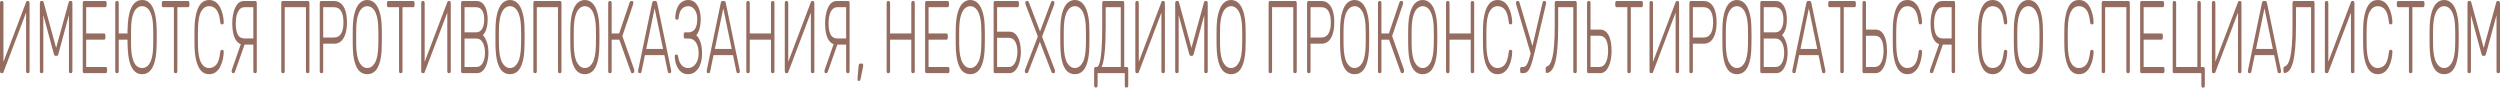 <svg width="1370" height="48" viewBox="0 0 1370 48" fill="none" xmlns="http://www.w3.org/2000/svg">
<path d="M0.662 40.094C0.462 40.094 0.301 39.981 0.181 39.755C0.06 39.492 0 39.172 0 38.795V1.864C0 1.449 0.06 1.129 0.181 0.904C0.321 0.678 0.492 0.565 0.693 0.565H1.234C1.435 0.565 1.596 0.678 1.716 0.904C1.837 1.129 1.897 1.449 1.897 1.864V33.882L14.272 1.242C14.312 1.167 14.372 1.035 14.453 0.847C14.553 0.659 14.704 0.565 14.904 0.565H15.537C15.737 0.565 15.898 0.678 16.018 0.904C16.139 1.129 16.199 1.449 16.199 1.864V38.852C16.199 39.228 16.139 39.529 16.018 39.755C15.898 39.981 15.737 40.094 15.537 40.094H14.995C14.794 40.094 14.623 39.981 14.483 39.755C14.362 39.529 14.302 39.228 14.302 38.852V6.889L1.957 39.416C1.937 39.492 1.877 39.623 1.776 39.812C1.676 40 1.526 40.094 1.325 40.094H0.662Z" fill="#956C60"/>
<path d="M22.54 40.094C22.339 40.094 22.168 39.981 22.028 39.755C21.907 39.529 21.847 39.228 21.847 38.852V1.864C21.847 1.449 21.907 1.129 22.028 0.904C22.168 0.678 22.339 0.565 22.54 0.565H23.293C23.493 0.565 23.644 0.659 23.744 0.847C23.845 1.035 23.905 1.186 23.925 1.299L30.76 26.259L37.625 1.299C37.665 1.186 37.725 1.035 37.805 0.847C37.906 0.659 38.056 0.565 38.257 0.565H38.98C39.2 0.565 39.371 0.678 39.492 0.904C39.612 1.129 39.672 1.449 39.672 1.864V38.852C39.672 39.228 39.612 39.529 39.492 39.755C39.371 39.981 39.2 40.094 38.98 40.094H38.438C38.237 40.094 38.076 39.981 37.956 39.755C37.836 39.529 37.775 39.228 37.775 38.852V8.245L32.024 29.478C31.944 29.854 31.824 30.137 31.663 30.325C31.523 30.513 31.332 30.607 31.091 30.607H30.428C30.188 30.607 29.997 30.513 29.856 30.325C29.716 30.137 29.596 29.854 29.495 29.478L23.744 8.245V38.852C23.744 39.228 23.684 39.529 23.564 39.755C23.443 39.981 23.282 40.094 23.082 40.094H22.54Z" fill="#956C60"/>
<path d="M46.004 40.094C45.803 40.094 45.642 39.981 45.522 39.755C45.401 39.529 45.341 39.228 45.341 38.852V1.864C45.341 1.449 45.401 1.129 45.522 0.904C45.642 0.678 45.803 0.565 46.004 0.565H57.746C57.967 0.565 58.138 0.678 58.258 0.904C58.379 1.129 58.439 1.449 58.439 1.864V2.711C58.439 3.087 58.379 3.388 58.258 3.614C58.138 3.84 57.967 3.953 57.746 3.953H47.238V18.353H57.084C57.305 18.353 57.475 18.466 57.596 18.692C57.716 18.918 57.776 19.238 57.776 19.652V20.499C57.776 20.875 57.716 21.177 57.596 21.402C57.475 21.628 57.305 21.741 57.084 21.741H47.238V36.706H57.987C58.208 36.706 58.379 36.819 58.499 37.045C58.62 37.271 58.68 37.591 58.68 38.005V38.852C58.68 39.228 58.62 39.529 58.499 39.755C58.379 39.981 58.208 40.094 57.987 40.094H46.004Z" fill="#956C60"/>
<path d="M77.884 40.659C76.418 40.659 75.184 40.245 74.18 39.416C73.176 38.588 72.364 37.459 71.741 36.028C71.139 34.598 70.697 32.941 70.416 31.059C70.135 29.177 69.975 27.181 69.935 25.073C69.915 24.471 69.894 23.906 69.874 23.379C69.874 22.814 69.874 22.268 69.874 21.741H65.057V38.852C65.057 39.228 64.997 39.529 64.876 39.755C64.756 39.981 64.585 40.094 64.364 40.094H63.822C63.622 40.094 63.461 39.981 63.341 39.755C63.22 39.529 63.16 39.228 63.16 38.852V1.807C63.16 1.431 63.22 1.129 63.341 0.904C63.461 0.678 63.622 0.565 63.822 0.565H64.364C64.585 0.565 64.756 0.678 64.876 0.904C64.997 1.129 65.057 1.431 65.057 1.807V18.353H69.874C69.874 17.939 69.874 17.506 69.874 17.054C69.894 16.565 69.915 16.075 69.935 15.586C69.975 13.553 70.135 11.595 70.416 9.713C70.697 7.831 71.139 6.174 71.741 4.744C72.364 3.275 73.176 2.127 74.18 1.299C75.184 0.433 76.418 0 77.884 0C79.369 0 80.603 0.433 81.587 1.299C82.591 2.127 83.394 3.275 83.996 4.744C84.618 6.174 85.07 7.831 85.351 9.713C85.632 11.595 85.792 13.553 85.833 15.586C85.873 17.28 85.893 18.861 85.893 20.329C85.893 21.798 85.873 23.379 85.833 25.073C85.792 27.181 85.632 29.177 85.351 31.059C85.07 32.941 84.618 34.598 83.996 36.028C83.394 37.459 82.591 38.588 81.587 39.416C80.603 40.245 79.369 40.659 77.884 40.659ZM77.884 37.271C79.028 37.271 80.041 36.875 80.925 36.085C81.828 35.257 82.541 33.958 83.062 32.188C83.604 30.381 83.895 28.009 83.936 25.073C83.976 23.379 83.996 21.798 83.996 20.329C83.996 18.861 83.976 17.28 83.936 15.586C83.895 12.649 83.604 10.296 83.062 8.527C82.541 6.72 81.828 5.421 80.925 4.631C80.041 3.802 79.028 3.388 77.884 3.388C76.76 3.388 75.746 3.802 74.843 4.631C73.959 5.421 73.247 6.72 72.705 8.527C72.183 10.296 71.892 12.649 71.832 15.586C71.811 17.28 71.801 18.861 71.801 20.329C71.801 21.798 71.811 23.379 71.832 25.073C71.892 28.009 72.183 30.381 72.705 32.188C73.227 33.958 73.929 35.257 74.812 36.085C75.716 36.875 76.739 37.271 77.884 37.271Z" fill="#956C60"/>
<path d="M95.951 40.094C95.751 40.094 95.59 39.981 95.47 39.755C95.349 39.529 95.289 39.228 95.289 38.852V3.953H89.327C89.126 3.953 88.966 3.84 88.845 3.614C88.725 3.388 88.665 3.087 88.665 2.711V1.864C88.665 1.449 88.725 1.129 88.845 0.904C88.966 0.678 89.126 0.565 89.327 0.565H103.117C103.338 0.565 103.509 0.678 103.629 0.904C103.75 1.129 103.81 1.449 103.81 1.864V2.711C103.81 3.087 103.75 3.388 103.629 3.614C103.509 3.84 103.338 3.953 103.117 3.953H97.186V38.852C97.186 39.228 97.126 39.529 97.005 39.755C96.885 39.981 96.714 40.094 96.493 40.094H95.951Z" fill="#956C60"/>
<path d="M114.578 40.659C112.752 40.659 111.256 40 110.092 38.682C108.948 37.327 108.095 35.501 107.533 33.205C106.971 30.908 106.66 28.292 106.599 25.355C106.579 23.812 106.569 22.155 106.569 20.386C106.569 18.616 106.579 16.922 106.599 15.303C106.66 12.367 106.971 9.751 107.533 7.454C108.095 5.12 108.948 3.294 110.092 1.976C111.256 0.659 112.752 0 114.578 0C116.004 0 117.218 0.376 118.222 1.129C119.225 1.882 120.038 2.88 120.661 4.122C121.303 5.327 121.775 6.645 122.076 8.075C122.397 9.468 122.578 10.842 122.618 12.198C122.638 12.537 122.578 12.819 122.437 13.045C122.317 13.233 122.166 13.327 121.985 13.327H121.383C121.223 13.327 121.082 13.252 120.962 13.101C120.841 12.913 120.761 12.593 120.721 12.141C120.339 8.791 119.617 6.494 118.553 5.252C117.509 4.009 116.184 3.388 114.578 3.388C112.752 3.388 111.296 4.367 110.213 6.325C109.149 8.245 108.577 11.332 108.496 15.586C108.436 18.673 108.436 21.835 108.496 25.073C108.577 29.327 109.149 32.433 110.213 34.391C111.296 36.311 112.752 37.271 114.578 37.271C116.184 37.271 117.509 36.649 118.553 35.407C119.617 34.165 120.339 31.868 120.721 28.518C120.761 28.066 120.841 27.765 120.962 27.614C121.082 27.426 121.223 27.332 121.383 27.332H121.985C122.166 27.332 122.317 27.445 122.437 27.671C122.578 27.859 122.638 28.122 122.618 28.461C122.578 29.817 122.397 31.209 122.076 32.64C121.775 34.033 121.303 35.351 120.661 36.593C120.038 37.798 119.225 38.776 118.222 39.529C117.218 40.282 116.004 40.659 114.578 40.659Z" fill="#956C60"/>
<path d="M139.52 40.094C139.32 40.094 139.149 39.981 139.009 39.755C138.888 39.529 138.828 39.228 138.828 38.852V24.452H133.619C132.274 24.452 131.13 24 130.186 23.096C129.243 22.193 128.52 20.875 128.018 19.143C127.537 17.374 127.296 15.209 127.296 12.649C127.296 10.692 127.517 8.791 127.958 6.946C128.4 5.101 129.082 3.576 130.006 2.372C130.949 1.167 132.154 0.565 133.619 0.565H140.062C140.263 0.565 140.424 0.678 140.544 0.904C140.665 1.129 140.725 1.431 140.725 1.807V38.852C140.725 39.228 140.665 39.529 140.544 39.755C140.424 39.981 140.263 40.094 140.062 40.094H139.52ZM127.537 40.094C127.376 40.094 127.236 39.981 127.115 39.755C126.995 39.529 126.934 39.266 126.934 38.965C126.934 38.776 126.965 38.569 127.025 38.343L132.716 22.08L134.673 22.588L129.042 38.569C128.902 38.946 128.761 39.303 128.621 39.642C128.48 39.944 128.239 40.094 127.898 40.094H127.537ZM133.92 21.064H138.828V3.953H133.92C132.435 3.953 131.27 4.762 130.427 6.381C129.604 8 129.193 10.146 129.193 12.819C129.193 15.567 129.574 17.638 130.337 19.031C131.12 20.386 132.314 21.064 133.92 21.064Z" fill="#956C60"/>
<path d="M154.798 40.094C154.598 40.094 154.437 39.981 154.317 39.755C154.196 39.529 154.136 39.228 154.136 38.852V1.864C154.136 1.449 154.196 1.129 154.317 0.904C154.437 0.678 154.598 0.565 154.798 0.565H168.86C169.081 0.565 169.251 0.678 169.372 0.904C169.492 1.129 169.552 1.449 169.552 1.864V38.852C169.552 39.228 169.492 39.529 169.372 39.755C169.251 39.981 169.081 40.094 168.86 40.094H168.318C168.117 40.094 167.956 39.981 167.836 39.755C167.716 39.529 167.655 39.228 167.655 38.852V3.953H156.033V38.852C156.033 39.228 155.973 39.529 155.852 39.755C155.732 39.981 155.561 40.094 155.34 40.094H154.798Z" fill="#956C60"/>
<path d="M175.881 40.094C175.68 40.094 175.52 39.981 175.399 39.755C175.279 39.529 175.219 39.228 175.219 38.852V1.864C175.219 1.449 175.279 1.129 175.399 0.904C175.52 0.678 175.68 0.565 175.881 0.565H183.198C184.603 0.565 185.817 1.016 186.841 1.92C187.885 2.786 188.688 4.085 189.25 5.816C189.832 7.548 190.123 9.694 190.123 12.254C190.123 14.814 189.832 16.96 189.25 18.692C188.688 20.424 187.885 21.741 186.841 22.645C185.817 23.511 184.603 23.944 183.198 23.944H177.116V38.852C177.116 39.228 177.055 39.529 176.935 39.755C176.815 39.981 176.644 40.094 176.423 40.094H175.881ZM177.116 20.555H183.047C184.794 20.555 186.088 19.84 186.931 18.409C187.795 16.979 188.226 14.927 188.226 12.254C188.226 9.581 187.795 7.529 186.931 6.099C186.088 4.668 184.794 3.953 183.047 3.953H177.116V20.555Z" fill="#956C60"/>
<path d="M201.262 40.659C199.596 40.659 198.18 40.113 197.016 39.021C195.852 37.892 194.959 36.179 194.336 33.882C193.714 31.548 193.373 28.612 193.313 25.073C193.293 23.379 193.283 21.798 193.283 20.329C193.283 18.861 193.293 17.28 193.313 15.586C193.373 12.085 193.734 9.186 194.397 6.889C195.059 4.555 195.972 2.824 197.137 1.694C198.321 0.565 199.696 0 201.262 0C202.827 0 204.192 0.565 205.357 1.694C206.541 2.824 207.464 4.555 208.127 6.889C208.809 9.186 209.17 12.085 209.211 15.586C209.251 17.28 209.271 18.861 209.271 20.329C209.271 21.798 209.251 23.379 209.211 25.073C209.17 28.612 208.829 31.548 208.187 33.882C207.565 36.179 206.671 37.892 205.507 39.021C204.343 40.113 202.928 40.659 201.262 40.659ZM201.262 37.271C202.988 37.271 204.403 36.292 205.507 34.334C206.631 32.377 207.233 29.195 207.314 24.791C207.354 23.096 207.374 21.609 207.374 20.329C207.374 19.049 207.354 17.562 207.314 15.868C207.274 12.932 206.982 10.541 206.44 8.696C205.919 6.852 205.206 5.515 204.303 4.687C203.419 3.821 202.406 3.388 201.262 3.388C200.138 3.388 199.124 3.821 198.221 4.687C197.337 5.515 196.625 6.852 196.083 8.696C195.561 10.541 195.27 12.932 195.21 15.868C195.189 17.562 195.179 19.049 195.179 20.329C195.179 21.609 195.189 23.096 195.21 24.791C195.29 29.195 195.892 32.377 197.016 34.334C198.14 36.292 199.555 37.271 201.262 37.271Z" fill="#956C60"/>
<path d="M219.331 40.094C219.13 40.094 218.969 39.981 218.849 39.755C218.729 39.529 218.668 39.228 218.668 38.852V3.953H212.707C212.506 3.953 212.345 3.84 212.225 3.614C212.104 3.388 212.044 3.087 212.044 2.711V1.864C212.044 1.449 212.104 1.129 212.225 0.904C212.345 0.678 212.506 0.565 212.707 0.565H226.497C226.718 0.565 226.888 0.678 227.009 0.904C227.129 1.129 227.189 1.449 227.189 1.864V2.711C227.189 3.087 227.129 3.388 227.009 3.614C226.888 3.84 226.718 3.953 226.497 3.953H220.565V38.852C220.565 39.228 220.505 39.529 220.385 39.755C220.264 39.981 220.094 40.094 219.873 40.094H219.331Z" fill="#956C60"/>
<path d="M231.484 40.094C231.284 40.094 231.123 39.981 231.003 39.755C230.882 39.492 230.822 39.172 230.822 38.795V1.864C230.822 1.449 230.882 1.129 231.003 0.904C231.143 0.678 231.314 0.565 231.514 0.565H232.056C232.257 0.565 232.418 0.678 232.538 0.904C232.659 1.129 232.719 1.449 232.719 1.864V33.882L245.094 1.242C245.134 1.167 245.194 1.035 245.275 0.847C245.375 0.659 245.525 0.565 245.726 0.565H246.359C246.559 0.565 246.72 0.678 246.84 0.904C246.961 1.129 247.021 1.449 247.021 1.864V38.852C247.021 39.228 246.961 39.529 246.84 39.755C246.72 39.981 246.559 40.094 246.359 40.094H245.817C245.616 40.094 245.445 39.981 245.305 39.755C245.184 39.529 245.124 39.228 245.124 38.852V6.889L232.779 39.416C232.759 39.492 232.699 39.623 232.598 39.812C232.498 40 232.347 40.094 232.147 40.094H231.484Z" fill="#956C60"/>
<path d="M253.331 40.094C253.131 40.094 252.97 39.981 252.85 39.755C252.729 39.529 252.669 39.228 252.669 38.852V1.864C252.669 1.449 252.729 1.129 252.85 0.904C252.97 0.678 253.131 0.565 253.331 0.565H261.19C262.595 0.565 263.739 1.035 264.623 1.976C265.526 2.918 266.188 4.16 266.61 5.704C267.031 7.209 267.242 8.866 267.242 10.673C267.242 12.292 267.102 13.685 266.821 14.852C266.56 15.981 266.218 16.904 265.797 17.619C265.395 18.334 264.994 18.88 264.593 19.256C265.395 20.009 266.108 21.214 266.73 22.871C267.353 24.527 267.664 26.541 267.664 28.913C267.664 30.795 267.423 32.602 266.941 34.334C266.479 36.028 265.777 37.421 264.833 38.513C263.91 39.567 262.766 40.094 261.401 40.094H253.331ZM254.566 36.706H261.1C262.585 36.706 263.729 35.972 264.532 34.504C265.355 33.035 265.767 31.172 265.767 28.913C265.767 26.616 265.355 24.753 264.532 23.322C263.729 21.854 262.585 21.12 261.1 21.12H254.566V36.706ZM254.566 17.732H260.799C262.284 17.732 263.408 17.111 264.171 15.868C264.954 14.626 265.345 12.894 265.345 10.673C265.345 8.452 264.954 6.776 264.171 5.647C263.408 4.518 262.284 3.953 260.799 3.953H254.566V17.732Z" fill="#956C60"/>
<path d="M279.476 40.659C277.81 40.659 276.395 40.113 275.231 39.021C274.067 37.892 273.173 36.179 272.551 33.882C271.929 31.548 271.588 28.612 271.527 25.073C271.507 23.379 271.497 21.798 271.497 20.329C271.497 18.861 271.507 17.28 271.527 15.586C271.588 12.085 271.949 9.186 272.611 6.889C273.274 4.555 274.187 2.824 275.351 1.694C276.536 0.565 277.911 0 279.476 0C281.042 0 282.407 0.565 283.571 1.694C284.756 2.824 285.679 4.555 286.341 6.889C287.024 9.186 287.385 12.085 287.425 15.586C287.466 17.28 287.486 18.861 287.486 20.329C287.486 21.798 287.466 23.379 287.425 25.073C287.385 28.612 287.044 31.548 286.402 33.882C285.779 36.179 284.886 37.892 283.722 39.021C282.558 40.113 281.142 40.659 279.476 40.659ZM279.476 37.271C281.203 37.271 282.618 36.292 283.722 34.334C284.846 32.377 285.448 29.195 285.528 24.791C285.569 23.096 285.589 21.609 285.589 20.329C285.589 19.049 285.569 17.562 285.528 15.868C285.488 12.932 285.197 10.541 284.655 8.696C284.133 6.852 283.421 5.515 282.517 4.687C281.634 3.821 280.621 3.388 279.476 3.388C278.352 3.388 277.339 3.821 276.435 4.687C275.552 5.515 274.84 6.852 274.298 8.696C273.776 10.541 273.485 12.932 273.424 15.868C273.404 17.562 273.394 19.049 273.394 20.329C273.394 21.609 273.404 23.096 273.424 24.791C273.505 29.195 274.107 32.377 275.231 34.334C276.355 36.292 277.77 37.271 279.476 37.271Z" fill="#956C60"/>
<path d="M292.939 40.094C292.738 40.094 292.577 39.981 292.457 39.755C292.337 39.529 292.276 39.228 292.276 38.852V1.864C292.276 1.449 292.337 1.129 292.457 0.904C292.577 0.678 292.738 0.565 292.939 0.565H307C307.221 0.565 307.391 0.678 307.512 0.904C307.632 1.129 307.693 1.449 307.693 1.864V38.852C307.693 39.228 307.632 39.529 307.512 39.755C307.391 39.981 307.221 40.094 307 40.094H306.458C306.257 40.094 306.097 39.981 305.976 39.755C305.856 39.529 305.796 39.228 305.796 38.852V3.953H294.173V38.852C294.173 39.228 294.113 39.529 293.993 39.755C293.872 39.981 293.702 40.094 293.481 40.094H292.939Z" fill="#956C60"/>
<path d="M320.495 40.659C318.829 40.659 317.414 40.113 316.25 39.021C315.085 37.892 314.192 36.179 313.57 33.882C312.948 31.548 312.606 28.612 312.546 25.073C312.526 23.379 312.516 21.798 312.516 20.329C312.516 18.861 312.526 17.28 312.546 15.586C312.606 12.085 312.968 9.186 313.63 6.889C314.292 4.555 315.206 2.824 316.37 1.694C317.554 0.565 318.929 0 320.495 0C322.061 0 323.426 0.565 324.59 1.694C325.774 2.824 326.698 4.555 327.36 6.889C328.043 9.186 328.404 12.085 328.444 15.586C328.484 17.28 328.504 18.861 328.504 20.329C328.504 21.798 328.484 23.379 328.444 25.073C328.404 28.612 328.063 31.548 327.42 33.882C326.798 36.179 325.905 37.892 324.741 39.021C323.576 40.113 322.161 40.659 320.495 40.659ZM320.495 37.271C322.221 37.271 323.637 36.292 324.741 34.334C325.865 32.377 326.467 29.195 326.547 24.791C326.587 23.096 326.607 21.609 326.607 20.329C326.607 19.049 326.587 17.562 326.547 15.868C326.507 12.932 326.216 10.541 325.674 8.696C325.152 6.852 324.439 5.515 323.536 4.687C322.653 3.821 321.639 3.388 320.495 3.388C319.371 3.388 318.357 3.821 317.454 4.687C316.571 5.515 315.858 6.852 315.316 8.696C314.794 10.541 314.503 12.932 314.443 15.868C314.423 17.562 314.413 19.049 314.413 20.329C314.413 21.609 314.423 23.096 314.443 24.791C314.523 29.195 315.125 32.377 316.25 34.334C317.374 36.292 318.789 37.271 320.495 37.271Z" fill="#956C60"/>
<path d="M333.957 40.094C333.757 40.094 333.596 39.981 333.476 39.755C333.355 39.529 333.295 39.228 333.295 38.852V1.864C333.295 1.449 333.355 1.129 333.476 0.904C333.596 0.678 333.757 0.565 333.957 0.565H334.499C334.72 0.565 334.891 0.678 335.011 0.904C335.132 1.129 335.192 1.449 335.192 1.864V18.353H339.287L345.008 1.412C345.108 1.111 345.239 0.904 345.399 0.791C345.56 0.64 345.76 0.565 346.001 0.565H346.483C346.704 0.565 346.854 0.678 346.935 0.904C347.035 1.129 347.085 1.393 347.085 1.694C347.085 1.882 347.035 2.127 346.935 2.428L341.063 19.765L347.537 38.118C347.577 38.231 347.597 38.438 347.597 38.739C347.597 39.115 347.527 39.435 347.386 39.699C347.266 39.962 347.105 40.094 346.905 40.094H346.393C346.212 40.094 346.072 40.038 345.971 39.925C345.871 39.774 345.781 39.586 345.7 39.36L339.377 21.741H335.192V38.852C335.192 39.228 335.132 39.529 335.011 39.755C334.891 39.981 334.72 40.094 334.499 40.094H333.957Z" fill="#956C60"/>
<path d="M350.285 40.094C350.124 40.094 349.984 39.981 349.863 39.755C349.743 39.529 349.682 39.266 349.682 38.965C349.682 38.776 349.703 38.569 349.743 38.343L357.36 1.694C357.441 1.318 357.541 1.035 357.662 0.847C357.802 0.659 357.993 0.565 358.234 0.565H359.257C359.498 0.565 359.679 0.659 359.799 0.847C359.94 1.035 360.05 1.318 360.131 1.694L367.748 38.343C367.788 38.569 367.809 38.776 367.809 38.965C367.809 39.266 367.748 39.529 367.628 39.755C367.507 39.981 367.367 40.094 367.206 40.094H366.604C366.403 40.094 366.253 40 366.152 39.812C366.052 39.586 365.982 39.398 365.942 39.247L364.075 30.212H353.416L351.549 39.247C351.529 39.398 351.459 39.586 351.339 39.812C351.238 40 351.088 40.094 350.887 40.094H350.285ZM354.139 26.823H363.352L358.746 4.574L354.139 26.823Z" fill="#956C60"/>
<path d="M377.094 40.659C376.01 40.659 375.027 40.433 374.143 39.981C373.26 39.492 372.507 38.814 371.885 37.948C371.263 37.082 370.761 36.066 370.38 34.899C370.018 33.694 369.808 32.395 369.747 31.002C369.727 30.663 369.777 30.4 369.898 30.212C370.038 30.023 370.199 29.929 370.38 29.929H370.861C371.022 29.929 371.173 30.005 371.313 30.155C371.474 30.306 371.594 30.663 371.674 31.228C371.915 32.998 372.497 34.447 373.421 35.577C374.344 36.706 375.569 37.271 377.094 37.271C378.118 37.271 379.061 36.951 379.924 36.311C380.808 35.671 381.51 34.748 382.032 33.544C382.574 32.339 382.845 30.889 382.845 29.195C382.845 26.635 382.353 24.659 381.37 23.266C380.406 21.835 379.111 21.12 377.486 21.12H375.348C375.147 21.12 374.986 21.007 374.866 20.781C374.746 20.555 374.685 20.254 374.685 19.878V19.031C374.685 18.616 374.746 18.297 374.866 18.071C374.986 17.845 375.147 17.732 375.348 17.732H377.335C378.74 17.732 379.884 17.148 380.768 15.981C381.651 14.777 382.092 12.894 382.092 10.334C382.092 8.904 381.862 7.68 381.4 6.664C380.958 5.609 380.366 4.8 379.623 4.235C378.901 3.671 378.098 3.388 377.215 3.388C375.85 3.388 374.685 3.859 373.722 4.8C372.778 5.741 372.186 7.322 371.945 9.544C371.905 9.995 371.825 10.315 371.704 10.504C371.584 10.654 371.444 10.729 371.283 10.729H370.681C370.5 10.729 370.34 10.635 370.199 10.447C370.079 10.221 370.028 9.939 370.048 9.6C370.109 8.094 370.319 6.758 370.681 5.591C371.042 4.386 371.524 3.369 372.126 2.541C372.748 1.713 373.481 1.092 374.324 0.678C375.187 0.226 376.151 0 377.215 0C378.78 0 380.055 0.508 381.038 1.525C382.042 2.541 382.785 3.84 383.267 5.421C383.748 6.965 383.989 8.602 383.989 10.334C383.989 11.539 383.909 12.706 383.748 13.835C383.588 14.965 383.327 16 382.966 16.941C382.624 17.845 382.163 18.635 381.58 19.313C382.283 19.953 382.865 20.762 383.327 21.741C383.789 22.72 384.14 23.849 384.381 25.129C384.622 26.372 384.742 27.727 384.742 29.195C384.742 31.454 384.431 33.449 383.809 35.181C383.186 36.875 382.303 38.212 381.159 39.191C380.015 40.169 378.66 40.659 377.094 40.659Z" fill="#956C60"/>
<path d="M387.892 40.094C387.732 40.094 387.591 39.981 387.471 39.755C387.35 39.529 387.29 39.266 387.29 38.965C387.29 38.776 387.31 38.569 387.35 38.343L394.968 1.694C395.049 1.318 395.149 1.035 395.269 0.847C395.41 0.659 395.601 0.565 395.841 0.565H396.865C397.106 0.565 397.287 0.659 397.407 0.847C397.548 1.035 397.658 1.318 397.738 1.694L405.356 38.343C405.396 38.569 405.416 38.776 405.416 38.965C405.416 39.266 405.356 39.529 405.236 39.755C405.115 39.981 404.975 40.094 404.814 40.094H404.212C404.011 40.094 403.861 40 403.76 39.812C403.66 39.586 403.59 39.398 403.55 39.247L401.683 30.212H391.024L389.157 39.247C389.137 39.398 389.067 39.586 388.946 39.812C388.846 40 388.695 40.094 388.495 40.094H387.892ZM391.746 26.823H400.96L396.353 4.574L391.746 26.823Z" fill="#956C60"/>
<path d="M409.643 40.094C409.443 40.094 409.282 39.981 409.162 39.755C409.041 39.529 408.981 39.228 408.981 38.852V1.864C408.981 1.449 409.041 1.129 409.162 0.904C409.282 0.678 409.443 0.565 409.643 0.565H410.185C410.406 0.565 410.577 0.678 410.697 0.904C410.818 1.129 410.878 1.449 410.878 1.864V18.353H422.5V1.864C422.5 1.449 422.561 1.129 422.681 0.904C422.801 0.678 422.962 0.565 423.163 0.565H423.705C423.926 0.565 424.096 0.678 424.217 0.904C424.337 1.129 424.397 1.449 424.397 1.864V38.852C424.397 39.228 424.337 39.529 424.217 39.755C424.096 39.981 423.926 40.094 423.705 40.094H423.163C422.962 40.094 422.801 39.981 422.681 39.755C422.561 39.529 422.5 39.228 422.5 38.852V21.741H410.878V38.852C410.878 39.228 410.818 39.529 410.697 39.755C410.577 39.981 410.406 40.094 410.185 40.094H409.643Z" fill="#956C60"/>
<path d="M430.726 40.094C430.525 40.094 430.365 39.981 430.244 39.755C430.124 39.492 430.064 39.172 430.064 38.795V1.864C430.064 1.449 430.124 1.129 430.244 0.904C430.385 0.678 430.556 0.565 430.756 0.565H431.298C431.499 0.565 431.66 0.678 431.78 0.904C431.9 1.129 431.961 1.449 431.961 1.864V33.882L444.336 1.242C444.376 1.167 444.436 1.035 444.516 0.847C444.617 0.659 444.767 0.565 444.968 0.565H445.6C445.801 0.565 445.962 0.678 446.082 0.904C446.203 1.129 446.263 1.449 446.263 1.864V38.852C446.263 39.228 446.203 39.529 446.082 39.755C445.962 39.981 445.801 40.094 445.6 40.094H445.058C444.858 40.094 444.687 39.981 444.547 39.755C444.426 39.529 444.366 39.228 444.366 38.852V6.889L432.021 39.416C432.001 39.492 431.941 39.623 431.84 39.812C431.74 40 431.589 40.094 431.389 40.094H430.726Z" fill="#956C60"/>
<path d="M464.376 40.094C464.176 40.094 464.005 39.981 463.865 39.755C463.744 39.529 463.684 39.228 463.684 38.852V24.452H458.475C457.13 24.452 455.986 24 455.042 23.096C454.099 22.193 453.376 20.875 452.875 19.143C452.393 17.374 452.152 15.209 452.152 12.649C452.152 10.692 452.373 8.791 452.814 6.946C453.256 5.101 453.938 3.576 454.862 2.372C455.805 1.167 457.01 0.565 458.475 0.565H464.918C465.119 0.565 465.28 0.678 465.4 0.904C465.521 1.129 465.581 1.431 465.581 1.807V38.852C465.581 39.228 465.521 39.529 465.4 39.755C465.28 39.981 465.119 40.094 464.918 40.094H464.376ZM452.393 40.094C452.232 40.094 452.092 39.981 451.971 39.755C451.851 39.529 451.791 39.266 451.791 38.965C451.791 38.776 451.821 38.569 451.881 38.343L457.572 22.08L459.529 22.588L453.898 38.569C453.758 38.946 453.617 39.303 453.477 39.642C453.336 39.944 453.095 40.094 452.754 40.094H452.393ZM458.776 21.064H463.684V3.953H458.776C457.291 3.953 456.126 4.762 455.283 6.381C454.46 8 454.049 10.146 454.049 12.819C454.049 15.567 454.43 17.638 455.193 19.031C455.976 20.386 457.17 21.064 458.776 21.064Z" fill="#956C60"/>
<path d="M470.332 44.329C470.172 44.329 470.051 44.217 469.971 43.991C469.911 43.765 469.891 43.482 469.911 43.144L470.483 36.367C470.523 35.915 470.593 35.558 470.694 35.294C470.814 34.993 470.995 34.842 471.236 34.842H472.591C472.731 34.842 472.842 34.937 472.922 35.125C473.002 35.313 473.042 35.52 473.042 35.746C473.042 36.085 473.002 36.423 472.922 36.762L471.627 43.144C471.547 43.52 471.447 43.802 471.326 43.991C471.226 44.217 471.065 44.329 470.844 44.329H470.332Z" fill="#956C60"/>
<path d="M486.535 40.094C486.334 40.094 486.174 39.981 486.053 39.755C485.933 39.529 485.873 39.228 485.873 38.852V1.864C485.873 1.449 485.933 1.129 486.053 0.904C486.174 0.678 486.334 0.565 486.535 0.565H487.077C487.298 0.565 487.469 0.678 487.589 0.904C487.709 1.129 487.77 1.449 487.77 1.864V18.353H499.392V1.864C499.392 1.449 499.452 1.129 499.573 0.904C499.693 0.678 499.854 0.565 500.054 0.565H500.596C500.817 0.565 500.988 0.678 501.108 0.904C501.229 1.129 501.289 1.449 501.289 1.864V38.852C501.289 39.228 501.229 39.529 501.108 39.755C500.988 39.981 500.817 40.094 500.596 40.094H500.054C499.854 40.094 499.693 39.981 499.573 39.755C499.452 39.529 499.392 39.228 499.392 38.852V21.741H487.77V38.852C487.77 39.228 487.709 39.529 487.589 39.755C487.469 39.981 487.298 40.094 487.077 40.094H486.535Z" fill="#956C60"/>
<path d="M507.618 40.094C507.417 40.094 507.256 39.981 507.136 39.755C507.016 39.529 506.955 39.228 506.955 38.852V1.864C506.955 1.449 507.016 1.129 507.136 0.904C507.256 0.678 507.417 0.565 507.618 0.565H519.361C519.581 0.565 519.752 0.678 519.872 0.904C519.993 1.129 520.053 1.449 520.053 1.864V2.711C520.053 3.087 519.993 3.388 519.872 3.614C519.752 3.84 519.581 3.953 519.361 3.953H508.852V18.353H518.698C518.919 18.353 519.09 18.466 519.21 18.692C519.331 18.918 519.391 19.238 519.391 19.652V20.499C519.391 20.875 519.331 21.177 519.21 21.402C519.09 21.628 518.919 21.741 518.698 21.741H508.852V36.706H519.601C519.822 36.706 519.993 36.819 520.113 37.045C520.234 37.271 520.294 37.591 520.294 38.005V38.852C520.294 39.228 520.234 39.529 520.113 39.755C519.993 39.981 519.822 40.094 519.601 40.094H507.618Z" fill="#956C60"/>
<path d="M531.704 40.659C530.038 40.659 528.623 40.113 527.459 39.021C526.295 37.892 525.401 36.179 524.779 33.882C524.157 31.548 523.816 28.612 523.755 25.073C523.735 23.379 523.725 21.798 523.725 20.329C523.725 18.861 523.735 17.28 523.755 15.586C523.816 12.085 524.177 9.186 524.839 6.889C525.502 4.555 526.415 2.824 527.579 1.694C528.764 0.565 530.139 0 531.704 0C533.27 0 534.635 0.565 535.799 1.694C536.984 2.824 537.907 4.555 538.569 6.889C539.252 9.186 539.613 12.085 539.653 15.586C539.694 17.28 539.714 18.861 539.714 20.329C539.714 21.798 539.694 23.379 539.653 25.073C539.613 28.612 539.272 31.548 538.63 33.882C538.007 36.179 537.114 37.892 535.95 39.021C534.786 40.113 533.37 40.659 531.704 40.659ZM531.704 37.271C533.431 37.271 534.846 36.292 535.95 34.334C537.074 32.377 537.676 29.195 537.756 24.791C537.797 23.096 537.817 21.609 537.817 20.329C537.817 19.049 537.797 17.562 537.756 15.868C537.716 12.932 537.425 10.541 536.883 8.696C536.361 6.852 535.649 5.515 534.746 4.687C533.862 3.821 532.849 3.388 531.704 3.388C530.58 3.388 529.567 3.821 528.663 4.687C527.78 5.515 527.068 6.852 526.526 8.696C526.004 10.541 525.713 12.932 525.652 15.868C525.632 17.562 525.622 19.049 525.622 20.329C525.622 21.609 525.632 23.096 525.652 24.791C525.733 29.195 526.335 32.377 527.459 34.334C528.583 36.292 529.998 37.271 531.704 37.271Z" fill="#956C60"/>
<path d="M545.167 40.094C544.966 40.094 544.805 39.981 544.685 39.755C544.565 39.529 544.504 39.228 544.504 38.852V1.864C544.504 1.449 544.565 1.129 544.685 0.904C544.805 0.678 544.966 0.565 545.167 0.565H557.692C557.913 0.565 558.084 0.678 558.204 0.904C558.325 1.129 558.385 1.449 558.385 1.864V2.711C558.385 3.087 558.325 3.388 558.204 3.614C558.084 3.84 557.913 3.953 557.692 3.953H546.401V17.337H553.116C555.143 17.337 556.699 18.372 557.783 20.442C558.887 22.475 559.439 25.186 559.439 28.574C559.439 29.817 559.308 31.115 559.047 32.471C558.807 33.826 558.425 35.087 557.903 36.254C557.401 37.383 556.749 38.306 555.946 39.021C555.163 39.736 554.22 40.094 553.116 40.094H545.167ZM546.401 36.706H552.815C553.818 36.706 554.671 36.329 555.374 35.577C556.077 34.824 556.608 33.826 556.97 32.584C557.351 31.303 557.542 29.911 557.542 28.405C557.542 26.108 557.15 24.264 556.368 22.871C555.605 21.44 554.42 20.725 552.815 20.725H546.401V36.706Z" fill="#956C60"/>
<path d="M562.204 40.094C562.043 40.094 561.903 39.981 561.782 39.755C561.662 39.529 561.602 39.266 561.602 38.965C561.602 38.814 561.612 38.682 561.632 38.569C561.672 38.419 561.702 38.306 561.722 38.231L568.738 19.991L561.993 2.428C561.913 2.202 561.873 1.958 561.873 1.694C561.873 1.393 561.933 1.129 562.053 0.904C562.174 0.678 562.314 0.565 562.475 0.565H563.198C563.338 0.565 563.458 0.64 563.559 0.791C563.679 0.904 563.79 1.111 563.89 1.412L569.942 17.224L575.874 1.412C575.974 1.111 576.075 0.904 576.175 0.791C576.295 0.64 576.426 0.565 576.566 0.565H577.229C577.389 0.565 577.53 0.678 577.65 0.904C577.771 1.129 577.831 1.393 577.831 1.694C577.831 1.958 577.791 2.202 577.711 2.428L571.056 20.104L578.042 38.231C578.082 38.306 578.112 38.419 578.132 38.569C578.152 38.682 578.162 38.814 578.162 38.965C578.162 39.266 578.102 39.529 577.981 39.755C577.861 39.981 577.721 40.094 577.56 40.094H576.837C576.697 40.094 576.566 40.019 576.446 39.868C576.345 39.718 576.245 39.511 576.145 39.247L569.852 22.927L563.559 39.247C563.458 39.511 563.348 39.718 563.228 39.868C563.127 40.019 563.007 40.094 562.866 40.094H562.204Z" fill="#956C60"/>
<path d="M589.013 40.659C587.347 40.659 585.932 40.113 584.767 39.021C583.603 37.892 582.71 36.179 582.088 33.882C581.465 31.548 581.124 28.612 581.064 25.073C581.044 23.379 581.034 21.798 581.034 20.329C581.034 18.861 581.044 17.28 581.064 15.586C581.124 12.085 581.485 9.186 582.148 6.889C582.81 4.555 583.724 2.824 584.888 1.694C586.072 0.565 587.447 0 589.013 0C590.579 0 591.944 0.565 593.108 1.694C594.292 2.824 595.216 4.555 595.878 6.889C596.56 9.186 596.922 12.085 596.962 15.586C597.002 17.28 597.022 18.861 597.022 20.329C597.022 21.798 597.002 23.379 596.962 25.073C596.922 28.612 596.581 31.548 595.938 33.882C595.316 36.179 594.423 37.892 593.258 39.021C592.094 40.113 590.679 40.659 589.013 40.659ZM589.013 37.271C590.739 37.271 592.154 36.292 593.258 34.334C594.383 32.377 594.985 29.195 595.065 24.791C595.105 23.096 595.125 21.609 595.125 20.329C595.125 19.049 595.105 17.562 595.065 15.868C595.025 12.932 594.734 10.541 594.192 8.696C593.67 6.852 592.957 5.515 592.054 4.687C591.171 3.821 590.157 3.388 589.013 3.388C587.889 3.388 586.875 3.821 585.972 4.687C585.089 5.515 584.376 6.852 583.834 8.696C583.312 10.541 583.021 12.932 582.961 15.868C582.941 17.562 582.931 19.049 582.931 20.329C582.931 21.609 582.941 23.096 582.961 24.791C583.041 29.195 583.643 32.377 584.767 34.334C585.892 36.292 587.307 37.271 589.013 37.271Z" fill="#956C60"/>
<path d="M600.247 47.944C600.046 47.944 599.886 47.831 599.765 47.605C599.645 47.379 599.585 47.078 599.585 46.701V37.948C599.585 37.572 599.645 37.271 599.765 37.045C599.886 36.819 600.046 36.706 600.247 36.706H600.94C601.401 36.706 601.823 36.311 602.204 35.52C602.586 34.692 602.907 33.393 603.168 31.623C603.449 29.854 603.66 27.539 603.8 24.678C603.941 21.817 604.011 18.353 604.011 14.287V1.807C604.011 1.431 604.071 1.129 604.192 0.904C604.312 0.678 604.473 0.565 604.673 0.565H615.392C615.613 0.565 615.784 0.678 615.904 0.904C616.025 1.129 616.085 1.449 616.085 1.864V36.706H617.59C617.811 36.706 617.982 36.819 618.102 37.045C618.223 37.271 618.283 37.572 618.283 37.948V46.701C618.283 47.078 618.223 47.379 618.102 47.605C617.982 47.831 617.811 47.944 617.59 47.944H617.048C616.848 47.944 616.687 47.831 616.567 47.605C616.446 47.379 616.386 47.078 616.386 46.701V40.094H601.482V46.701C601.482 47.078 601.421 47.379 601.301 47.605C601.181 47.831 601.01 47.944 600.789 47.944H600.247ZM603.71 36.706H614.188V3.953H605.908V14.739C605.908 20.687 605.717 25.431 605.336 28.969C604.974 32.471 604.432 35.049 603.71 36.706Z" fill="#956C60"/>
<path d="M622.823 40.094C622.622 40.094 622.462 39.981 622.341 39.755C622.221 39.492 622.16 39.172 622.16 38.795V1.864C622.16 1.449 622.221 1.129 622.341 0.904C622.482 0.678 622.652 0.565 622.853 0.565H623.395C623.596 0.565 623.756 0.678 623.877 0.904C623.997 1.129 624.057 1.449 624.057 1.864V33.882L636.432 1.242C636.473 1.167 636.533 1.035 636.613 0.847C636.714 0.659 636.864 0.565 637.065 0.565H637.697C637.898 0.565 638.058 0.678 638.179 0.904C638.299 1.129 638.36 1.449 638.36 1.864V38.852C638.36 39.228 638.299 39.529 638.179 39.755C638.058 39.981 637.898 40.094 637.697 40.094H637.155C636.954 40.094 636.784 39.981 636.643 39.755C636.523 39.529 636.463 39.228 636.463 38.852V6.889L624.118 39.416C624.098 39.492 624.037 39.623 623.937 39.812C623.837 40 623.686 40.094 623.485 40.094H622.823Z" fill="#956C60"/>
<path d="M644.7 40.094C644.499 40.094 644.329 39.981 644.188 39.755C644.068 39.529 644.008 39.228 644.008 38.852V1.864C644.008 1.449 644.068 1.129 644.188 0.904C644.329 0.678 644.499 0.565 644.7 0.565H645.453C645.654 0.565 645.804 0.659 645.905 0.847C646.005 1.035 646.065 1.186 646.085 1.299L652.92 26.259L659.785 1.299C659.825 1.186 659.886 1.035 659.966 0.847C660.066 0.659 660.217 0.565 660.417 0.565H661.14C661.361 0.565 661.532 0.678 661.652 0.904C661.772 1.129 661.833 1.449 661.833 1.864V38.852C661.833 39.228 661.772 39.529 661.652 39.755C661.532 39.981 661.361 40.094 661.14 40.094H660.598C660.397 40.094 660.237 39.981 660.116 39.755C659.996 39.529 659.936 39.228 659.936 38.852V8.245L654.185 29.478C654.104 29.854 653.984 30.137 653.823 30.325C653.683 30.513 653.492 30.607 653.251 30.607H652.589C652.348 30.607 652.157 30.513 652.017 30.325C651.876 30.137 651.756 29.854 651.656 29.478L645.905 8.245V38.852C645.905 39.228 645.844 39.529 645.724 39.755C645.604 39.981 645.443 40.094 645.242 40.094H644.7Z" fill="#956C60"/>
<path d="M674.638 40.659C672.971 40.659 671.556 40.113 670.392 39.021C669.228 37.892 668.335 36.179 667.712 33.882C667.09 31.548 666.749 28.612 666.689 25.073C666.668 23.379 666.658 21.798 666.658 20.329C666.658 18.861 666.668 17.28 666.689 15.586C666.749 12.085 667.11 9.186 667.773 6.889C668.435 4.555 669.348 2.824 670.513 1.694C671.697 0.565 673.072 0 674.638 0C676.203 0 677.568 0.565 678.732 1.694C679.917 2.824 680.84 4.555 681.503 6.889C682.185 9.186 682.546 12.085 682.586 15.586C682.627 17.28 682.647 18.861 682.647 20.329C682.647 21.798 682.627 23.379 682.586 25.073C682.546 28.612 682.205 31.548 681.563 33.882C680.94 36.179 680.047 37.892 678.883 39.021C677.719 40.113 676.304 40.659 674.638 40.659ZM674.638 37.271C676.364 37.271 677.779 36.292 678.883 34.334C680.007 32.377 680.609 29.195 680.69 24.791C680.73 23.096 680.75 21.609 680.75 20.329C680.75 19.049 680.73 17.562 680.69 15.868C680.649 12.932 680.358 10.541 679.816 8.696C679.294 6.852 678.582 5.515 677.679 4.687C676.795 3.821 675.782 3.388 674.638 3.388C673.513 3.388 672.5 3.821 671.596 4.687C670.713 5.515 670.001 6.852 669.459 8.696C668.937 10.541 668.646 12.932 668.586 15.868C668.565 17.562 668.555 19.049 668.555 20.329C668.555 21.609 668.565 23.096 668.586 24.791C668.666 29.195 669.268 32.377 670.392 34.334C671.516 36.292 672.931 37.271 674.638 37.271Z" fill="#956C60"/>
<path d="M695.863 40.094C695.662 40.094 695.501 39.981 695.381 39.755C695.26 39.529 695.2 39.228 695.2 38.852V1.864C695.2 1.449 695.26 1.129 695.381 0.904C695.501 0.678 695.662 0.565 695.863 0.565H709.924C710.145 0.565 710.315 0.678 710.436 0.904C710.556 1.129 710.616 1.449 710.616 1.864V38.852C710.616 39.228 710.556 39.529 710.436 39.755C710.315 39.981 710.145 40.094 709.924 40.094H709.382C709.181 40.094 709.021 39.981 708.9 39.755C708.78 39.529 708.719 39.228 708.719 38.852V3.953H697.097V38.852C697.097 39.228 697.037 39.529 696.916 39.755C696.796 39.981 696.625 40.094 696.405 40.094H695.863Z" fill="#956C60"/>
<path d="M716.945 40.094C716.745 40.094 716.584 39.981 716.464 39.755C716.343 39.529 716.283 39.228 716.283 38.852V1.864C716.283 1.449 716.343 1.129 716.464 0.904C716.584 0.678 716.745 0.565 716.945 0.565H724.262C725.667 0.565 726.882 1.016 727.905 1.92C728.949 2.786 729.752 4.085 730.314 5.816C730.896 7.548 731.187 9.694 731.187 12.254C731.187 14.814 730.896 16.96 730.314 18.692C729.752 20.424 728.949 21.741 727.905 22.645C726.882 23.511 725.667 23.944 724.262 23.944H718.18V38.852C718.18 39.228 718.12 39.529 717.999 39.755C717.879 39.981 717.708 40.094 717.487 40.094H716.945ZM718.18 20.555H724.111C725.858 20.555 727.152 19.84 727.996 18.409C728.859 16.979 729.29 14.927 729.29 12.254C729.29 9.581 728.859 7.529 727.996 6.099C727.152 4.668 725.858 3.953 724.111 3.953H718.18V20.555Z" fill="#956C60"/>
<path d="M742.326 40.659C740.66 40.659 739.245 40.113 738.08 39.021C736.916 37.892 736.023 36.179 735.4 33.882C734.778 31.548 734.437 28.612 734.377 25.073C734.357 23.379 734.347 21.798 734.347 20.329C734.347 18.861 734.357 17.28 734.377 15.586C734.437 12.085 734.798 9.186 735.461 6.889C736.123 4.555 737.036 2.824 738.201 1.694C739.385 0.565 740.76 0 742.326 0C743.891 0 745.256 0.565 746.421 1.694C747.605 2.824 748.528 4.555 749.191 6.889C749.873 9.186 750.234 12.085 750.275 15.586C750.315 17.28 750.335 18.861 750.335 20.329C750.335 21.798 750.315 23.379 750.275 25.073C750.234 28.612 749.893 31.548 749.251 33.882C748.629 36.179 747.735 37.892 746.571 39.021C745.407 40.113 743.992 40.659 742.326 40.659ZM742.326 37.271C744.052 37.271 745.467 36.292 746.571 34.334C747.695 32.377 748.297 29.195 748.378 24.791C748.418 23.096 748.438 21.609 748.438 20.329C748.438 19.049 748.418 17.562 748.378 15.868C748.338 12.932 748.047 10.541 747.505 8.696C746.983 6.852 746.27 5.515 745.367 4.687C744.484 3.821 743.47 3.388 742.326 3.388C741.202 3.388 740.188 3.821 739.285 4.687C738.401 5.515 737.689 6.852 737.147 8.696C736.625 10.541 736.334 12.932 736.274 15.868C736.254 17.562 736.244 19.049 736.244 20.329C736.244 21.609 736.254 23.096 736.274 24.791C736.354 29.195 736.956 32.377 738.08 34.334C739.204 36.292 740.619 37.271 742.326 37.271Z" fill="#956C60"/>
<path d="M755.788 40.094C755.587 40.094 755.427 39.981 755.306 39.755C755.186 39.529 755.126 39.228 755.126 38.852V1.864C755.126 1.449 755.186 1.129 755.306 0.904C755.427 0.678 755.587 0.565 755.788 0.565H756.33C756.551 0.565 756.721 0.678 756.842 0.904C756.962 1.129 757.023 1.449 757.023 1.864V18.353H761.117L766.838 1.412C766.939 1.111 767.069 0.904 767.23 0.791C767.39 0.64 767.591 0.565 767.832 0.565H768.314C768.535 0.565 768.685 0.678 768.765 0.904C768.866 1.129 768.916 1.393 768.916 1.694C768.916 1.882 768.866 2.127 768.765 2.428L762.894 19.765L769.368 38.118C769.408 38.231 769.428 38.438 769.428 38.739C769.428 39.115 769.358 39.435 769.217 39.699C769.097 39.962 768.936 40.094 768.735 40.094H768.223C768.043 40.094 767.902 40.038 767.802 39.925C767.701 39.774 767.611 39.586 767.531 39.36L761.208 21.741H757.023V38.852C757.023 39.228 756.962 39.529 756.842 39.755C756.721 39.981 756.551 40.094 756.33 40.094H755.788Z" fill="#956C60"/>
<path d="M779.639 40.659C777.973 40.659 776.558 40.113 775.394 39.021C774.23 37.892 773.336 36.179 772.714 33.882C772.092 31.548 771.751 28.612 771.69 25.073C771.67 23.379 771.66 21.798 771.66 20.329C771.66 18.861 771.67 17.28 771.69 15.586C771.751 12.085 772.112 9.186 772.774 6.889C773.437 4.555 774.35 2.824 775.514 1.694C776.699 0.565 778.074 0 779.639 0C781.205 0 782.57 0.565 783.734 1.694C784.919 2.824 785.842 4.555 786.504 6.889C787.187 9.186 787.548 12.085 787.588 15.586C787.629 17.28 787.649 18.861 787.649 20.329C787.649 21.798 787.629 23.379 787.588 25.073C787.548 28.612 787.207 31.548 786.565 33.882C785.942 36.179 785.049 37.892 783.885 39.021C782.721 40.113 781.305 40.659 779.639 40.659ZM779.639 37.271C781.366 37.271 782.781 36.292 783.885 34.334C785.009 32.377 785.611 29.195 785.692 24.791C785.732 23.096 785.752 21.609 785.752 20.329C785.752 19.049 785.732 17.562 785.692 15.868C785.651 12.932 785.36 10.541 784.818 8.696C784.296 6.852 783.584 5.515 782.681 4.687C781.797 3.821 780.784 3.388 779.639 3.388C778.515 3.388 777.502 3.821 776.598 4.687C775.715 5.515 775.003 6.852 774.461 8.696C773.939 10.541 773.648 12.932 773.587 15.868C773.567 17.562 773.557 19.049 773.557 20.329C773.557 21.609 773.567 23.096 773.587 24.791C773.668 29.195 774.27 32.377 775.394 34.334C776.518 36.292 777.933 37.271 779.639 37.271Z" fill="#956C60"/>
<path d="M793.102 40.094C792.901 40.094 792.74 39.981 792.62 39.755C792.5 39.529 792.439 39.228 792.439 38.852V1.864C792.439 1.449 792.5 1.129 792.62 0.904C792.74 0.678 792.901 0.565 793.102 0.565H793.644C793.865 0.565 794.035 0.678 794.156 0.904C794.276 1.129 794.336 1.449 794.336 1.864V18.353H805.959V1.864C805.959 1.449 806.019 1.129 806.139 0.904C806.26 0.678 806.42 0.565 806.621 0.565H807.163C807.384 0.565 807.554 0.678 807.675 0.904C807.795 1.129 807.856 1.449 807.856 1.864V38.852C807.856 39.228 807.795 39.529 807.675 39.755C807.554 39.981 807.384 40.094 807.163 40.094H806.621C806.42 40.094 806.26 39.981 806.139 39.755C806.019 39.529 805.959 39.228 805.959 38.852V21.741H794.336V38.852C794.336 39.228 794.276 39.529 794.156 39.755C794.035 39.981 793.865 40.094 793.644 40.094H793.102Z" fill="#956C60"/>
<path d="M820.658 40.659C818.831 40.659 817.336 40 816.172 38.682C815.028 37.327 814.174 35.501 813.612 33.205C813.05 30.908 812.739 28.292 812.679 25.355C812.659 23.812 812.649 22.155 812.649 20.386C812.649 18.616 812.659 16.922 812.679 15.303C812.739 12.367 813.05 9.751 813.612 7.454C814.174 5.12 815.028 3.294 816.172 1.976C817.336 0.659 818.831 0 820.658 0C822.083 0 823.298 0.376 824.301 1.129C825.305 1.882 826.118 2.88 826.74 4.122C827.383 5.327 827.854 6.645 828.155 8.075C828.477 9.468 828.657 10.842 828.697 12.198C828.718 12.537 828.657 12.819 828.517 13.045C828.396 13.233 828.246 13.327 828.065 13.327H827.463C827.302 13.327 827.162 13.252 827.041 13.101C826.921 12.913 826.841 12.593 826.8 12.141C826.419 8.791 825.696 6.494 824.633 5.252C823.589 4.009 822.264 3.388 820.658 3.388C818.831 3.388 817.376 4.367 816.292 6.325C815.228 8.245 814.656 11.332 814.576 15.586C814.516 18.673 814.516 21.835 814.576 25.073C814.656 29.327 815.228 32.433 816.292 34.391C817.376 36.311 818.831 37.271 820.658 37.271C822.264 37.271 823.589 36.649 824.633 35.407C825.696 34.165 826.419 31.868 826.8 28.518C826.841 28.066 826.921 27.765 827.041 27.614C827.162 27.426 827.302 27.332 827.463 27.332H828.065C828.246 27.332 828.396 27.445 828.517 27.671C828.657 27.859 828.718 28.122 828.697 28.461C828.657 29.817 828.477 31.209 828.155 32.64C827.854 34.033 827.383 35.351 826.74 36.593C826.118 37.798 825.305 38.776 824.301 39.529C823.298 40.282 822.083 40.659 820.658 40.659Z" fill="#956C60"/>
<path d="M833.707 40.094C833.506 40.094 833.345 39.981 833.225 39.755C833.104 39.529 833.044 39.228 833.044 38.852V38.005C833.044 37.591 833.104 37.271 833.225 37.045C833.345 36.819 833.506 36.706 833.707 36.706H834.73C835.413 36.706 835.995 36.367 836.477 35.689C836.979 35.012 837.45 33.958 837.892 32.527C838.354 31.096 838.845 29.252 839.367 26.993L845.329 1.412C845.389 1.111 845.48 0.904 845.6 0.791C845.741 0.64 845.881 0.565 846.022 0.565H846.654C846.814 0.565 846.955 0.678 847.075 0.904C847.196 1.129 847.256 1.393 847.256 1.694C847.256 1.845 847.246 1.976 847.226 2.089C847.226 2.165 847.206 2.259 847.166 2.372L840.963 28.574C840.501 30.494 840.07 32.188 839.668 33.657C839.267 35.087 838.835 36.292 838.374 37.271C837.932 38.212 837.42 38.927 836.838 39.416C836.256 39.868 835.553 40.094 834.73 40.094H833.707ZM839.217 30.72L830.846 2.372C830.786 2.146 830.756 1.92 830.756 1.694C830.756 1.393 830.816 1.129 830.937 0.904C831.057 0.678 831.198 0.565 831.358 0.565H831.99C832.131 0.565 832.261 0.64 832.382 0.791C832.502 0.904 832.603 1.111 832.683 1.412L840.301 26.936L839.217 30.72Z" fill="#956C60"/>
<path d="M862.828 40.094C862.627 40.094 862.466 39.981 862.346 39.755C862.225 39.529 862.165 39.228 862.165 38.852V3.953H853.885V14.739C853.885 19.256 853.744 23.096 853.463 26.259C853.202 29.421 852.811 32 852.289 33.995C851.767 35.953 851.125 37.421 850.362 38.4C849.599 39.341 848.716 39.887 847.712 40.038C847.512 40.075 847.341 39.962 847.201 39.699C847.08 39.435 847.02 39.115 847.02 38.739V37.722C847.02 36.969 847.221 36.555 847.622 36.48C848.264 36.292 848.847 35.802 849.368 35.012C849.91 34.184 850.372 32.941 850.753 31.285C851.155 29.591 851.456 27.351 851.657 24.565C851.878 21.779 851.988 18.353 851.988 14.287V1.807C851.988 1.431 852.048 1.129 852.169 0.904C852.289 0.678 852.45 0.565 852.65 0.565H863.37C863.59 0.565 863.761 0.678 863.881 0.904C864.002 1.129 864.062 1.449 864.062 1.864V38.852C864.062 39.228 864.002 39.529 863.881 39.755C863.761 39.981 863.59 40.094 863.37 40.094H862.828Z" fill="#956C60"/>
<path d="M870.376 40.094C870.175 40.094 870.014 39.981 869.894 39.755C869.773 39.529 869.713 39.228 869.713 38.852V1.807C869.713 1.431 869.773 1.129 869.894 0.904C870.014 0.678 870.175 0.565 870.376 0.565H870.918C871.138 0.565 871.309 0.678 871.43 0.904C871.55 1.129 871.61 1.431 871.61 1.807V16.207H876.819C878.846 16.207 880.402 17.224 881.486 19.256C882.59 21.252 883.142 24.169 883.142 28.009C883.142 29.929 882.921 31.831 882.48 33.713C882.038 35.558 881.346 37.082 880.402 38.287C879.479 39.492 878.284 40.094 876.819 40.094H870.376ZM871.61 36.706H876.518C878.003 36.706 879.158 35.897 879.981 34.278C880.824 32.659 881.245 30.513 881.245 27.84C881.245 25.092 880.854 23.04 880.071 21.685C879.308 20.292 878.124 19.595 876.518 19.595H871.61V36.706Z" fill="#956C60"/>
<path d="M892.448 40.094C892.248 40.094 892.087 39.981 891.967 39.755C891.846 39.529 891.786 39.228 891.786 38.852V3.953H885.824C885.624 3.953 885.463 3.84 885.343 3.614C885.222 3.388 885.162 3.087 885.162 2.711V1.864C885.162 1.449 885.222 1.129 885.343 0.904C885.463 0.678 885.624 0.565 885.824 0.565H899.615C899.835 0.565 900.006 0.678 900.126 0.904C900.247 1.129 900.307 1.449 900.307 1.864V2.711C900.307 3.087 900.247 3.388 900.126 3.614C900.006 3.84 899.835 3.953 899.615 3.953H893.683V38.852C893.683 39.228 893.623 39.529 893.502 39.755C893.382 39.981 893.211 40.094 892.99 40.094H892.448Z" fill="#956C60"/>
<path d="M904.602 40.094C904.401 40.094 904.241 39.981 904.12 39.755C904 39.492 903.94 39.172 903.94 38.795V1.864C903.94 1.449 904 1.129 904.12 0.904C904.261 0.678 904.431 0.565 904.632 0.565H905.174C905.375 0.565 905.535 0.678 905.656 0.904C905.776 1.129 905.836 1.449 905.836 1.864V33.882L918.212 1.242C918.252 1.167 918.312 1.035 918.392 0.847C918.493 0.659 918.643 0.565 918.844 0.565H919.476C919.677 0.565 919.838 0.678 919.958 0.904C920.078 1.129 920.139 1.449 920.139 1.864V38.852C920.139 39.228 920.078 39.529 919.958 39.755C919.838 39.981 919.677 40.094 919.476 40.094H918.934C918.734 40.094 918.563 39.981 918.422 39.755C918.302 39.529 918.242 39.228 918.242 38.852V6.889L905.897 39.416C905.877 39.492 905.816 39.623 905.716 39.812C905.616 40 905.465 40.094 905.264 40.094H904.602Z" fill="#956C60"/>
<path d="M926.449 40.094C926.248 40.094 926.088 39.981 925.967 39.755C925.847 39.529 925.787 39.228 925.787 38.852V1.864C925.787 1.449 925.847 1.129 925.967 0.904C926.088 0.678 926.248 0.565 926.449 0.565H933.766C935.171 0.565 936.385 1.016 937.409 1.92C938.453 2.786 939.256 4.085 939.818 5.816C940.4 7.548 940.691 9.694 940.691 12.254C940.691 14.814 940.4 16.96 939.818 18.692C939.256 20.424 938.453 21.741 937.409 22.645C936.385 23.511 935.171 23.944 933.766 23.944H927.684V38.852C927.684 39.228 927.623 39.529 927.503 39.755C927.383 39.981 927.212 40.094 926.991 40.094H926.449ZM927.684 20.555H933.615C935.362 20.555 936.656 19.84 937.5 18.409C938.363 16.979 938.794 14.927 938.794 12.254C938.794 9.581 938.363 7.529 937.5 6.099C936.656 4.668 935.362 3.953 933.615 3.953H927.684V20.555Z" fill="#956C60"/>
<path d="M951.83 40.659C950.164 40.659 948.748 40.113 947.584 39.021C946.42 37.892 945.527 36.179 944.904 33.882C944.282 31.548 943.941 28.612 943.881 25.073C943.861 23.379 943.851 21.798 943.851 20.329C943.851 18.861 943.861 17.28 943.881 15.586C943.941 12.085 944.302 9.186 944.965 6.889C945.627 4.555 946.54 2.824 947.705 1.694C948.889 0.565 950.264 0 951.83 0C953.395 0 954.76 0.565 955.925 1.694C957.109 2.824 958.032 4.555 958.695 6.889C959.377 9.186 959.738 12.085 959.779 15.586C959.819 17.28 959.839 18.861 959.839 20.329C959.839 21.798 959.819 23.379 959.779 25.073C959.738 28.612 959.397 31.548 958.755 33.882C958.133 36.179 957.239 37.892 956.075 39.021C954.911 40.113 953.496 40.659 951.83 40.659ZM951.83 37.271C953.556 37.271 954.971 36.292 956.075 34.334C957.199 32.377 957.801 29.195 957.882 24.791C957.922 23.096 957.942 21.609 957.942 20.329C957.942 19.049 957.922 17.562 957.882 15.868C957.842 12.932 957.55 10.541 957.008 8.696C956.487 6.852 955.774 5.515 954.871 4.687C953.987 3.821 952.974 3.388 951.83 3.388C950.706 3.388 949.692 3.821 948.788 4.687C947.905 5.515 947.193 6.852 946.651 8.696C946.129 10.541 945.838 12.932 945.778 15.868C945.757 17.562 945.747 19.049 945.747 20.329C945.747 21.609 945.757 23.096 945.778 24.791C945.858 29.195 946.46 32.377 947.584 34.334C948.708 36.292 950.123 37.271 951.83 37.271Z" fill="#956C60"/>
<path d="M965.292 40.094C965.091 40.094 964.931 39.981 964.81 39.755C964.69 39.529 964.63 39.228 964.63 38.852V1.864C964.63 1.449 964.69 1.129 964.81 0.904C964.931 0.678 965.091 0.565 965.292 0.565H973.151C974.556 0.565 975.7 1.035 976.583 1.976C977.486 2.918 978.149 4.16 978.57 5.704C978.992 7.209 979.203 8.866 979.203 10.673C979.203 12.292 979.062 13.685 978.781 14.852C978.52 15.981 978.179 16.904 977.757 17.619C977.356 18.334 976.954 18.88 976.553 19.256C977.356 20.009 978.069 21.214 978.691 22.871C979.313 24.527 979.624 26.541 979.624 28.913C979.624 30.795 979.383 32.602 978.902 34.334C978.44 36.028 977.737 37.421 976.794 38.513C975.871 39.567 974.726 40.094 973.361 40.094H965.292ZM966.526 36.706H973.06C974.546 36.706 975.69 35.972 976.493 34.504C977.316 33.035 977.727 31.172 977.727 28.913C977.727 26.616 977.316 24.753 976.493 23.322C975.69 21.854 974.546 21.12 973.06 21.12H966.526V36.706ZM966.526 17.732H972.759C974.245 17.732 975.369 17.111 976.131 15.868C976.914 14.626 977.306 12.894 977.306 10.673C977.306 8.452 976.914 6.776 976.131 5.647C975.369 4.518 974.245 3.953 972.759 3.953H966.526V17.732Z" fill="#956C60"/>
<path d="M982.795 40.094C982.635 40.094 982.494 39.981 982.374 39.755C982.253 39.529 982.193 39.266 982.193 38.965C982.193 38.776 982.213 38.569 982.253 38.343L989.871 1.694C989.951 1.318 990.052 1.035 990.172 0.847C990.313 0.659 990.504 0.565 990.744 0.565H991.768C992.009 0.565 992.19 0.659 992.31 0.847C992.451 1.035 992.561 1.318 992.641 1.694L1000.26 38.343C1000.3 38.569 1000.32 38.776 1000.32 38.965C1000.32 39.266 1000.26 39.529 1000.14 39.755C1000.02 39.981 999.878 40.094 999.717 40.094H999.115C998.914 40.094 998.764 40 998.663 39.812C998.563 39.586 998.493 39.398 998.452 39.247L996.586 30.212H985.927L984.06 39.247C984.04 39.398 983.97 39.586 983.849 39.812C983.749 40 983.598 40.094 983.398 40.094H982.795ZM986.649 26.823H995.863L991.256 4.574L986.649 26.823Z" fill="#956C60"/>
<path d="M1009.15 40.094C1008.95 40.094 1008.79 39.981 1008.67 39.755C1008.55 39.529 1008.49 39.228 1008.49 38.852V3.953H1002.53C1002.33 3.953 1002.17 3.84 1002.05 3.614C1001.93 3.388 1001.87 3.087 1001.87 2.711V1.864C1001.87 1.449 1001.93 1.129 1002.05 0.904C1002.17 0.678 1002.33 0.565 1002.53 0.565H1016.32C1016.54 0.565 1016.71 0.678 1016.83 0.904C1016.95 1.129 1017.01 1.449 1017.01 1.864V2.711C1017.01 3.087 1016.95 3.388 1016.83 3.614C1016.71 3.84 1016.54 3.953 1016.32 3.953H1010.39V38.852C1010.39 39.228 1010.33 39.529 1010.21 39.755C1010.09 39.981 1009.92 40.094 1009.7 40.094H1009.15Z" fill="#956C60"/>
<path d="M1021.31 40.094C1021.11 40.094 1020.95 39.981 1020.82 39.755C1020.7 39.529 1020.64 39.228 1020.64 38.852V1.807C1020.64 1.431 1020.7 1.129 1020.82 0.904C1020.95 0.678 1021.11 0.565 1021.31 0.565H1021.85C1022.07 0.565 1022.24 0.678 1022.36 0.904C1022.48 1.129 1022.54 1.431 1022.54 1.807V16.207H1027.75C1029.78 16.207 1031.33 17.224 1032.42 19.256C1033.52 21.252 1034.07 24.169 1034.07 28.009C1034.07 29.929 1033.85 31.831 1033.41 33.713C1032.97 35.558 1032.28 37.082 1031.33 38.287C1030.41 39.492 1029.22 40.094 1027.75 40.094H1021.31ZM1022.54 36.706H1027.45C1028.93 36.706 1030.09 35.897 1030.91 34.278C1031.75 32.659 1032.18 30.513 1032.18 27.84C1032.18 25.092 1031.78 23.04 1031 21.685C1030.24 20.292 1029.05 19.595 1027.45 19.595H1022.54V36.706Z" fill="#956C60"/>
<path d="M1045.25 40.659C1043.42 40.659 1041.92 40 1040.76 38.682C1039.62 37.327 1038.76 35.501 1038.2 33.205C1037.64 30.908 1037.33 28.292 1037.27 25.355C1037.25 23.812 1037.24 22.155 1037.24 20.386C1037.24 18.616 1037.25 16.922 1037.27 15.303C1037.33 12.367 1037.64 9.751 1038.2 7.454C1038.76 5.12 1039.62 3.294 1040.76 1.976C1041.92 0.659 1043.42 0 1045.25 0C1046.67 0 1047.89 0.376 1048.89 1.129C1049.89 1.882 1050.71 2.88 1051.33 4.122C1051.97 5.327 1052.44 6.645 1052.74 8.075C1053.06 9.468 1053.25 10.842 1053.29 12.198C1053.31 12.537 1053.25 12.819 1053.1 13.045C1052.98 13.233 1052.83 13.327 1052.65 13.327H1052.05C1051.89 13.327 1051.75 13.252 1051.63 13.101C1051.51 12.913 1051.43 12.593 1051.39 12.141C1051.01 8.791 1050.28 6.494 1049.22 5.252C1048.18 4.009 1046.85 3.388 1045.25 3.388C1043.42 3.388 1041.96 4.367 1040.88 6.325C1039.82 8.245 1039.24 11.332 1039.16 15.586C1039.1 18.673 1039.1 21.835 1039.16 25.073C1039.24 29.327 1039.82 32.433 1040.88 34.391C1041.96 36.311 1043.42 37.271 1045.25 37.271C1046.85 37.271 1048.18 36.649 1049.22 35.407C1050.28 34.165 1051.01 31.868 1051.39 28.518C1051.43 28.066 1051.51 27.765 1051.63 27.614C1051.75 27.426 1051.89 27.332 1052.05 27.332H1052.65C1052.83 27.332 1052.98 27.445 1053.1 27.671C1053.25 27.859 1053.31 28.122 1053.29 28.461C1053.25 29.817 1053.06 31.209 1052.74 32.64C1052.44 34.033 1051.97 35.351 1051.33 36.593C1050.71 37.798 1049.89 38.776 1048.89 39.529C1047.89 40.282 1046.67 40.659 1045.25 40.659Z" fill="#956C60"/>
<path d="M1070.19 40.094C1069.99 40.094 1069.82 39.981 1069.68 39.755C1069.56 39.529 1069.5 39.228 1069.5 38.852V24.452H1064.29C1062.94 24.452 1061.8 24 1060.85 23.096C1059.91 22.193 1059.19 20.875 1058.69 19.143C1058.2 17.374 1057.96 15.209 1057.96 12.649C1057.96 10.692 1058.18 8.791 1058.63 6.946C1059.07 5.101 1059.75 3.576 1060.67 2.372C1061.62 1.167 1062.82 0.565 1064.29 0.565H1070.73C1070.93 0.565 1071.09 0.678 1071.21 0.904C1071.33 1.129 1071.39 1.431 1071.39 1.807V38.852C1071.39 39.228 1071.33 39.529 1071.21 39.755C1071.09 39.981 1070.93 40.094 1070.73 40.094H1070.19ZM1058.2 40.094C1058.04 40.094 1057.9 39.981 1057.78 39.755C1057.66 39.529 1057.6 39.266 1057.6 38.965C1057.6 38.776 1057.63 38.569 1057.69 38.343L1063.38 22.08L1065.34 22.588L1059.71 38.569C1059.57 38.946 1059.43 39.303 1059.29 39.642C1059.15 39.944 1058.91 40.094 1058.57 40.094H1058.2ZM1064.59 21.064H1069.5V3.953H1064.59C1063.1 3.953 1061.94 4.762 1061.1 6.381C1060.27 8 1059.86 10.146 1059.86 12.819C1059.86 15.567 1060.24 17.638 1061 19.031C1061.79 20.386 1062.98 21.064 1064.59 21.064Z" fill="#956C60"/>
<path d="M1091.94 40.659C1090.11 40.659 1088.62 40 1087.45 38.682C1086.31 37.327 1085.46 35.501 1084.89 33.205C1084.33 30.908 1084.02 28.292 1083.96 25.355C1083.94 23.812 1083.93 22.155 1083.93 20.386C1083.93 18.616 1083.94 16.922 1083.96 15.303C1084.02 12.367 1084.33 9.751 1084.89 7.454C1085.46 5.12 1086.31 3.294 1087.45 1.976C1088.62 0.659 1090.11 0 1091.94 0C1093.37 0 1094.58 0.376 1095.58 1.129C1096.59 1.882 1097.4 2.88 1098.02 4.122C1098.66 5.327 1099.14 6.645 1099.44 8.075C1099.76 9.468 1099.94 10.842 1099.98 12.198C1100 12.537 1099.94 12.819 1099.8 13.045C1099.68 13.233 1099.53 13.327 1099.35 13.327H1098.74C1098.58 13.327 1098.44 13.252 1098.32 13.101C1098.2 12.913 1098.12 12.593 1098.08 12.141C1097.7 8.791 1096.98 6.494 1095.91 5.252C1094.87 4.009 1093.55 3.388 1091.94 3.388C1090.11 3.388 1088.66 4.367 1087.57 6.325C1086.51 8.245 1085.94 11.332 1085.86 15.586C1085.8 18.673 1085.8 21.835 1085.86 25.073C1085.94 29.327 1086.51 32.433 1087.57 34.391C1088.66 36.311 1090.11 37.271 1091.94 37.271C1093.55 37.271 1094.87 36.649 1095.91 35.407C1096.98 34.165 1097.7 31.868 1098.08 28.518C1098.12 28.066 1098.2 27.765 1098.32 27.614C1098.44 27.426 1098.58 27.332 1098.74 27.332H1099.35C1099.53 27.332 1099.68 27.445 1099.8 27.671C1099.94 27.859 1100 28.122 1099.98 28.461C1099.94 29.817 1099.76 31.209 1099.44 32.64C1099.14 34.033 1098.66 35.351 1098.02 36.593C1097.4 37.798 1096.59 38.776 1095.58 39.529C1094.58 40.282 1093.37 40.659 1091.94 40.659Z" fill="#956C60"/>
<path d="M1111.55 40.659C1109.89 40.659 1108.47 40.113 1107.31 39.021C1106.14 37.892 1105.25 36.179 1104.63 33.882C1104.01 31.548 1103.66 28.612 1103.6 25.073C1103.58 23.379 1103.57 21.798 1103.57 20.329C1103.57 18.861 1103.58 17.28 1103.6 15.586C1103.66 12.085 1104.03 9.186 1104.69 6.889C1105.35 4.555 1106.26 2.824 1107.43 1.694C1108.61 0.565 1109.99 0 1111.55 0C1113.12 0 1114.48 0.565 1115.65 1.694C1116.83 2.824 1117.76 4.555 1118.42 6.889C1119.1 9.186 1119.46 12.085 1119.5 15.586C1119.54 17.28 1119.56 18.861 1119.56 20.329C1119.56 21.798 1119.54 23.379 1119.5 25.073C1119.46 28.612 1119.12 31.548 1118.48 33.882C1117.86 36.179 1116.96 37.892 1115.8 39.021C1114.63 40.113 1113.22 40.659 1111.55 40.659ZM1111.55 37.271C1113.28 37.271 1114.69 36.292 1115.8 34.334C1116.92 32.377 1117.52 29.195 1117.6 24.791C1117.64 23.096 1117.66 21.609 1117.66 20.329C1117.66 19.049 1117.64 17.562 1117.6 15.868C1117.56 12.932 1117.27 10.541 1116.73 8.696C1116.21 6.852 1115.5 5.515 1114.59 4.687C1113.71 3.821 1112.7 3.388 1111.55 3.388C1110.43 3.388 1109.41 3.821 1108.51 4.687C1107.63 5.515 1106.92 6.852 1106.37 8.696C1105.85 10.541 1105.56 12.932 1105.5 15.868C1105.48 17.562 1105.47 19.049 1105.47 20.329C1105.47 21.609 1105.48 23.096 1105.5 24.791C1105.58 29.195 1106.18 32.377 1107.31 34.334C1108.43 36.292 1109.85 37.271 1111.55 37.271Z" fill="#956C60"/>
<path d="M1139.25 40.659C1137.42 40.659 1135.93 40 1134.76 38.682C1133.62 37.327 1132.77 35.501 1132.21 33.205C1131.64 30.908 1131.33 28.292 1131.27 25.355C1131.25 23.812 1131.24 22.155 1131.24 20.386C1131.24 18.616 1131.25 16.922 1131.27 15.303C1131.33 12.367 1131.64 9.751 1132.21 7.454C1132.77 5.12 1133.62 3.294 1134.76 1.976C1135.93 0.659 1137.42 0 1139.25 0C1140.68 0 1141.89 0.376 1142.89 1.129C1143.9 1.882 1144.71 2.88 1145.33 4.122C1145.98 5.327 1146.45 6.645 1146.75 8.075C1147.07 9.468 1147.25 10.842 1147.29 12.198C1147.31 12.537 1147.25 12.819 1147.11 13.045C1146.99 13.233 1146.84 13.327 1146.66 13.327H1146.06C1145.9 13.327 1145.75 13.252 1145.63 13.101C1145.51 12.913 1145.43 12.593 1145.39 12.141C1145.01 8.791 1144.29 6.494 1143.23 5.252C1142.18 4.009 1140.86 3.388 1139.25 3.388C1137.42 3.388 1135.97 4.367 1134.89 6.325C1133.82 8.245 1133.25 11.332 1133.17 15.586C1133.11 18.673 1133.11 21.835 1133.17 25.073C1133.25 29.327 1133.82 32.433 1134.89 34.391C1135.97 36.311 1137.42 37.271 1139.25 37.271C1140.86 37.271 1142.18 36.649 1143.23 35.407C1144.29 34.165 1145.01 31.868 1145.39 28.518C1145.43 28.066 1145.51 27.765 1145.63 27.614C1145.75 27.426 1145.9 27.332 1146.06 27.332H1146.66C1146.84 27.332 1146.99 27.445 1147.11 27.671C1147.25 27.859 1147.31 28.122 1147.29 28.461C1147.25 29.817 1147.07 31.209 1146.75 32.64C1146.45 34.033 1145.98 35.351 1145.33 36.593C1144.71 37.798 1143.9 38.776 1142.89 39.529C1141.89 40.282 1140.68 40.659 1139.25 40.659Z" fill="#956C60"/>
<path d="M1152.39 40.094C1152.19 40.094 1152.03 39.981 1151.91 39.755C1151.79 39.529 1151.73 39.228 1151.73 38.852V1.864C1151.73 1.449 1151.79 1.129 1151.91 0.904C1152.03 0.678 1152.19 0.565 1152.39 0.565H1166.45C1166.67 0.565 1166.84 0.678 1166.96 0.904C1167.08 1.129 1167.14 1.449 1167.14 1.864V38.852C1167.14 39.228 1167.08 39.529 1166.96 39.755C1166.84 39.981 1166.67 40.094 1166.45 40.094H1165.91C1165.71 40.094 1165.55 39.981 1165.43 39.755C1165.31 39.529 1165.25 39.228 1165.25 38.852V3.953H1153.62V38.852C1153.62 39.228 1153.56 39.529 1153.44 39.755C1153.32 39.981 1153.15 40.094 1152.93 40.094H1152.39Z" fill="#956C60"/>
<path d="M1173.47 40.094C1173.27 40.094 1173.11 39.981 1172.99 39.755C1172.87 39.529 1172.81 39.228 1172.81 38.852V1.864C1172.81 1.449 1172.87 1.129 1172.99 0.904C1173.11 0.678 1173.27 0.565 1173.47 0.565H1185.22C1185.44 0.565 1185.61 0.678 1185.73 0.904C1185.85 1.129 1185.91 1.449 1185.91 1.864V2.711C1185.91 3.087 1185.85 3.388 1185.73 3.614C1185.61 3.84 1185.44 3.953 1185.22 3.953H1174.71V18.353H1184.55C1184.77 18.353 1184.94 18.466 1185.06 18.692C1185.19 18.918 1185.25 19.238 1185.25 19.652V20.499C1185.25 20.875 1185.19 21.177 1185.06 21.402C1184.94 21.628 1184.77 21.741 1184.55 21.741H1174.71V36.706H1185.46C1185.68 36.706 1185.85 36.819 1185.97 37.045C1186.09 37.271 1186.15 37.591 1186.15 38.005V38.852C1186.15 39.228 1186.09 39.529 1185.97 39.755C1185.85 39.981 1185.68 40.094 1185.46 40.094H1173.47Z" fill="#956C60"/>
<path d="M1207.01 48C1206.81 48 1206.65 47.887 1206.53 47.661C1206.41 47.435 1206.35 47.134 1206.35 46.758V40.094H1191.29C1191.09 40.094 1190.93 39.981 1190.81 39.755C1190.69 39.492 1190.63 39.172 1190.63 38.795V1.807C1190.63 1.431 1190.69 1.129 1190.81 0.904C1190.93 0.678 1191.09 0.565 1191.29 0.565H1191.83C1192.05 0.565 1192.22 0.678 1192.35 0.904C1192.47 1.129 1192.53 1.431 1192.53 1.807V36.706H1204.15V1.807C1204.15 1.431 1204.21 1.129 1204.33 0.904C1204.45 0.678 1204.61 0.565 1204.81 0.565H1205.35C1205.57 0.565 1205.74 0.678 1205.86 0.904C1205.99 1.129 1206.05 1.431 1206.05 1.807V36.706H1207.55C1207.77 36.706 1207.94 36.819 1208.06 37.045C1208.18 37.271 1208.24 37.572 1208.24 37.948V46.758C1208.24 47.134 1208.18 47.435 1208.06 47.661C1207.94 47.887 1207.77 48 1207.55 48H1207.01Z" fill="#956C60"/>
<path d="M1212.79 40.094C1212.59 40.094 1212.42 39.981 1212.3 39.755C1212.18 39.492 1212.12 39.172 1212.12 38.795V1.864C1212.12 1.449 1212.18 1.129 1212.3 0.904C1212.44 0.678 1212.62 0.565 1212.82 0.565H1213.36C1213.56 0.565 1213.72 0.678 1213.84 0.904C1213.96 1.129 1214.02 1.449 1214.02 1.864V33.882L1226.4 1.242C1226.44 1.167 1226.5 1.035 1226.58 0.847C1226.68 0.659 1226.83 0.565 1227.03 0.565H1227.66C1227.86 0.565 1228.02 0.678 1228.14 0.904C1228.26 1.129 1228.32 1.449 1228.32 1.864V38.852C1228.32 39.228 1228.26 39.529 1228.14 39.755C1228.02 39.981 1227.86 40.094 1227.66 40.094H1227.12C1226.92 40.094 1226.75 39.981 1226.61 39.755C1226.49 39.529 1226.43 39.228 1226.43 38.852V6.889L1214.08 39.416C1214.06 39.492 1214 39.623 1213.9 39.812C1213.8 40 1213.65 40.094 1213.45 40.094H1212.79Z" fill="#956C60"/>
<path d="M1232.47 40.094C1232.3 40.094 1232.16 39.981 1232.04 39.755C1231.92 39.529 1231.86 39.266 1231.86 38.965C1231.86 38.776 1231.88 38.569 1231.92 38.343L1239.54 1.694C1239.62 1.318 1239.72 1.035 1239.84 0.847C1239.98 0.659 1240.17 0.565 1240.41 0.565H1241.44C1241.68 0.565 1241.86 0.659 1241.98 0.847C1242.12 1.035 1242.23 1.318 1242.31 1.694L1249.93 38.343C1249.97 38.569 1249.99 38.776 1249.99 38.965C1249.99 39.266 1249.93 39.529 1249.81 39.755C1249.69 39.981 1249.55 40.094 1249.39 40.094H1248.78C1248.58 40.094 1248.43 40 1248.33 39.812C1248.23 39.586 1248.16 39.398 1248.12 39.247L1246.26 30.212H1235.6L1233.73 39.247C1233.71 39.398 1233.64 39.586 1233.52 39.812C1233.42 40 1233.27 40.094 1233.07 40.094H1232.47ZM1236.32 26.823H1245.53L1240.93 4.574L1236.32 26.823Z" fill="#956C60"/>
<path d="M1267.13 40.094C1266.93 40.094 1266.77 39.981 1266.65 39.755C1266.53 39.529 1266.47 39.228 1266.47 38.852V3.953H1258.19V14.739C1258.19 19.256 1258.05 23.096 1257.77 26.259C1257.51 29.421 1257.12 32 1256.59 33.995C1256.07 35.953 1255.43 37.421 1254.67 38.4C1253.91 39.341 1253.02 39.887 1252.02 40.038C1251.82 40.075 1251.65 39.962 1251.51 39.699C1251.39 39.435 1251.33 39.115 1251.33 38.739V37.722C1251.33 36.969 1251.53 36.555 1251.93 36.48C1252.57 36.292 1253.15 35.802 1253.67 35.012C1254.22 34.184 1254.68 32.941 1255.06 31.285C1255.46 29.591 1255.76 27.351 1255.96 24.565C1256.18 21.779 1256.29 18.353 1256.29 14.287V1.807C1256.29 1.431 1256.35 1.129 1256.47 0.904C1256.59 0.678 1256.76 0.565 1256.96 0.565H1267.68C1267.9 0.565 1268.07 0.678 1268.19 0.904C1268.31 1.129 1268.37 1.449 1268.37 1.864V38.852C1268.37 39.228 1268.31 39.529 1268.19 39.755C1268.07 39.981 1267.9 40.094 1267.68 40.094H1267.13Z" fill="#956C60"/>
<path d="M1274.68 40.094C1274.48 40.094 1274.32 39.981 1274.2 39.755C1274.08 39.492 1274.02 39.172 1274.02 38.795V1.864C1274.02 1.449 1274.08 1.129 1274.2 0.904C1274.34 0.678 1274.51 0.565 1274.71 0.565H1275.25C1275.45 0.565 1275.61 0.678 1275.74 0.904C1275.86 1.129 1275.92 1.449 1275.92 1.864V33.882L1288.29 1.242C1288.33 1.167 1288.39 1.035 1288.47 0.847C1288.57 0.659 1288.72 0.565 1288.92 0.565H1289.56C1289.76 0.565 1289.92 0.678 1290.04 0.904C1290.16 1.129 1290.22 1.449 1290.22 1.864V38.852C1290.22 39.228 1290.16 39.529 1290.04 39.755C1289.92 39.981 1289.76 40.094 1289.56 40.094H1289.01C1288.81 40.094 1288.64 39.981 1288.5 39.755C1288.38 39.529 1288.32 39.228 1288.32 38.852V6.889L1275.98 39.416C1275.96 39.492 1275.9 39.623 1275.8 39.812C1275.7 40 1275.54 40.094 1275.34 40.094H1274.68Z" fill="#956C60"/>
<path d="M1303 40.659C1301.18 40.659 1299.68 40 1298.52 38.682C1297.37 37.327 1296.52 35.501 1295.96 33.205C1295.39 30.908 1295.08 28.292 1295.02 25.355C1295 23.812 1294.99 22.155 1294.99 20.386C1294.99 18.616 1295 16.922 1295.02 15.303C1295.08 12.367 1295.39 9.751 1295.96 7.454C1296.52 5.12 1297.37 3.294 1298.52 1.976C1299.68 0.659 1301.18 0 1303 0C1304.43 0 1305.64 0.376 1306.65 1.129C1307.65 1.882 1308.46 2.88 1309.08 4.122C1309.73 5.327 1310.2 6.645 1310.5 8.075C1310.82 9.468 1311 10.842 1311.04 12.198C1311.06 12.537 1311 12.819 1310.86 13.045C1310.74 13.233 1310.59 13.327 1310.41 13.327H1309.81C1309.65 13.327 1309.51 13.252 1309.39 13.101C1309.27 12.913 1309.18 12.593 1309.14 12.141C1308.76 8.791 1308.04 6.494 1306.98 5.252C1305.93 4.009 1304.61 3.388 1303 3.388C1301.18 3.388 1299.72 4.367 1298.64 6.325C1297.57 8.245 1297 11.332 1296.92 15.586C1296.86 18.673 1296.86 21.835 1296.92 25.073C1297 29.327 1297.57 32.433 1298.64 34.391C1299.72 36.311 1301.18 37.271 1303 37.271C1304.61 37.271 1305.93 36.649 1306.98 35.407C1308.04 34.165 1308.76 31.868 1309.14 28.518C1309.18 28.066 1309.27 27.765 1309.39 27.614C1309.51 27.426 1309.65 27.332 1309.81 27.332H1310.41C1310.59 27.332 1310.74 27.445 1310.86 27.671C1311 27.859 1311.06 28.122 1311.04 28.461C1311 29.817 1310.82 31.209 1310.5 32.64C1310.2 34.033 1309.73 35.351 1309.08 36.593C1308.46 37.798 1307.65 38.776 1306.65 39.529C1305.64 40.282 1304.43 40.659 1303 40.659Z" fill="#956C60"/>
<path d="M1320.75 40.094C1320.55 40.094 1320.39 39.981 1320.27 39.755C1320.15 39.529 1320.09 39.228 1320.09 38.852V3.953H1314.12C1313.92 3.953 1313.76 3.84 1313.64 3.614C1313.52 3.388 1313.46 3.087 1313.46 2.711V1.864C1313.46 1.449 1313.52 1.129 1313.64 0.904C1313.76 0.678 1313.92 0.565 1314.12 0.565H1327.91C1328.13 0.565 1328.31 0.678 1328.43 0.904C1328.55 1.129 1328.61 1.449 1328.61 1.864V2.711C1328.61 3.087 1328.55 3.388 1328.43 3.614C1328.31 3.84 1328.13 3.953 1327.91 3.953H1321.98V38.852C1321.98 39.228 1321.92 39.529 1321.8 39.755C1321.68 39.981 1321.51 40.094 1321.29 40.094H1320.75Z" fill="#956C60"/>
<path d="M1339.38 40.659C1337.71 40.659 1336.29 40.113 1335.13 39.021C1333.97 37.892 1333.07 36.179 1332.45 33.882C1331.83 31.548 1331.49 28.612 1331.43 25.073C1331.41 23.379 1331.4 21.798 1331.4 20.329C1331.4 18.861 1331.41 17.28 1331.43 15.586C1331.49 12.085 1331.85 9.186 1332.51 6.889C1333.17 4.555 1334.09 2.824 1335.25 1.694C1336.43 0.565 1337.81 0 1339.38 0C1340.94 0 1342.31 0.565 1343.47 1.694C1344.65 2.824 1345.58 4.555 1346.24 6.889C1346.92 9.186 1347.28 12.085 1347.32 15.586C1347.36 17.28 1347.38 18.861 1347.38 20.329C1347.38 21.798 1347.36 23.379 1347.32 25.073C1347.28 28.612 1346.94 31.548 1346.3 33.882C1345.68 36.179 1344.78 37.892 1343.62 39.021C1342.46 40.113 1341.04 40.659 1339.38 40.659ZM1339.38 37.271C1341.1 37.271 1342.52 36.292 1343.62 34.334C1344.74 32.377 1345.35 29.195 1345.43 24.791C1345.47 23.096 1345.49 21.609 1345.49 20.329C1345.49 19.049 1345.47 17.562 1345.43 15.868C1345.39 12.932 1345.1 10.541 1344.55 8.696C1344.03 6.852 1343.32 5.515 1342.42 4.687C1341.53 3.821 1340.52 3.388 1339.38 3.388C1338.25 3.388 1337.24 3.821 1336.33 4.687C1335.45 5.515 1334.74 6.852 1334.2 8.696C1333.67 10.541 1333.38 12.932 1333.32 15.868C1333.3 17.562 1333.29 19.049 1333.29 20.329C1333.29 21.609 1333.3 23.096 1333.32 24.791C1333.4 29.195 1334.01 32.377 1335.13 34.334C1336.25 36.292 1337.67 37.271 1339.38 37.271Z" fill="#956C60"/>
<path d="M1352.87 40.094C1352.67 40.094 1352.5 39.981 1352.36 39.755C1352.24 39.529 1352.18 39.228 1352.18 38.852V1.864C1352.18 1.449 1352.24 1.129 1352.36 0.904C1352.5 0.678 1352.67 0.565 1352.87 0.565H1353.62C1353.82 0.565 1353.97 0.659 1354.07 0.847C1354.17 1.035 1354.23 1.186 1354.25 1.299L1361.09 26.259L1367.95 1.299C1367.99 1.186 1368.05 1.035 1368.13 0.847C1368.23 0.659 1368.38 0.565 1368.58 0.565H1369.31C1369.53 0.565 1369.7 0.678 1369.82 0.904C1369.94 1.129 1370 1.449 1370 1.864V38.852C1370 39.228 1369.94 39.529 1369.82 39.755C1369.7 39.981 1369.53 40.094 1369.31 40.094H1368.77C1368.56 40.094 1368.4 39.981 1368.28 39.755C1368.16 39.529 1368.1 39.228 1368.1 38.852V8.245L1362.35 29.478C1362.27 29.854 1362.15 30.137 1361.99 30.325C1361.85 30.513 1361.66 30.607 1361.42 30.607H1360.76C1360.52 30.607 1360.32 30.513 1360.18 30.325C1360.04 30.137 1359.92 29.854 1359.82 29.478L1354.07 8.245V38.852C1354.07 39.228 1354.01 39.529 1353.89 39.755C1353.77 39.981 1353.61 40.094 1353.41 40.094H1352.87Z" fill="#956C60"/>
</svg>
